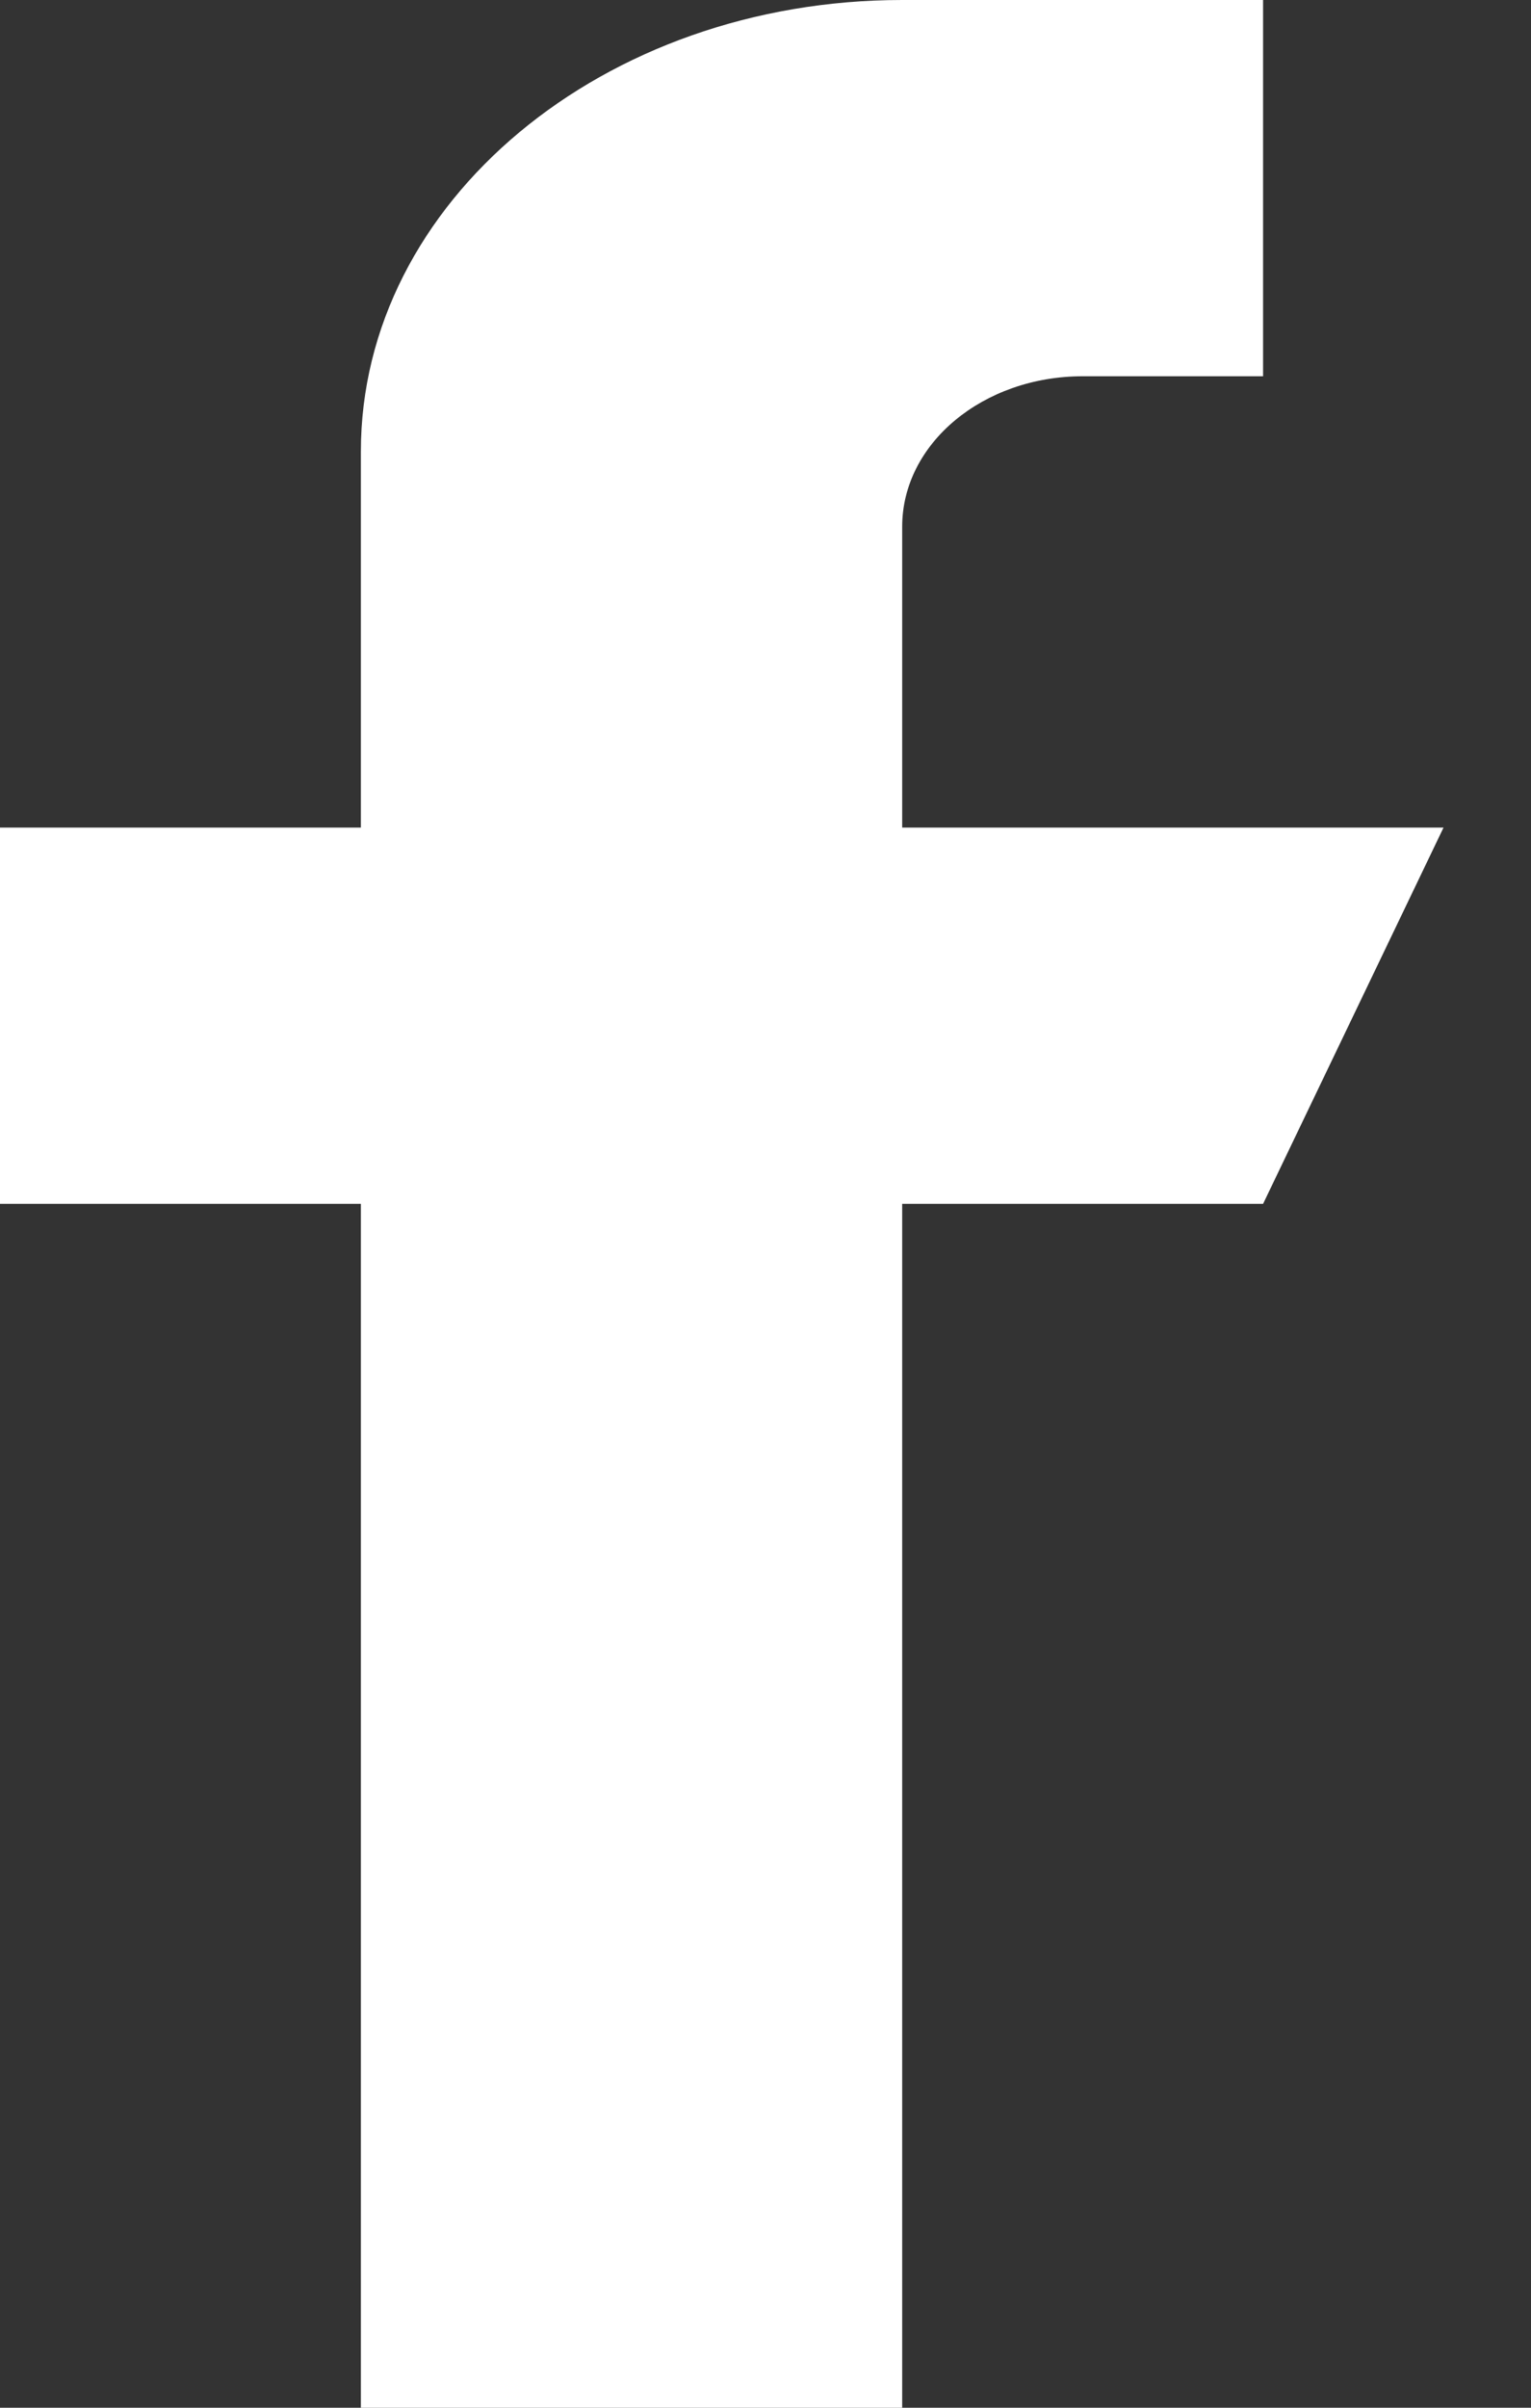 <svg width="14" height="22" viewBox="0 0 14 22" fill="none" xmlns="http://www.w3.org/2000/svg">
<rect x="0" y="0" width="14" height="22" fill="#333333" stroke="none"/>
<path d="M8.25 7.562V4.812C8.25 4.053 8.989 3.438 9.9 3.438H11.55V0H8.25C5.516 0 3.3 1.847 3.3 4.125V7.562H0V11H3.3V22H8.25V11H11.55L13.2 7.562H8.25Z" fill="white"/>
</svg>
